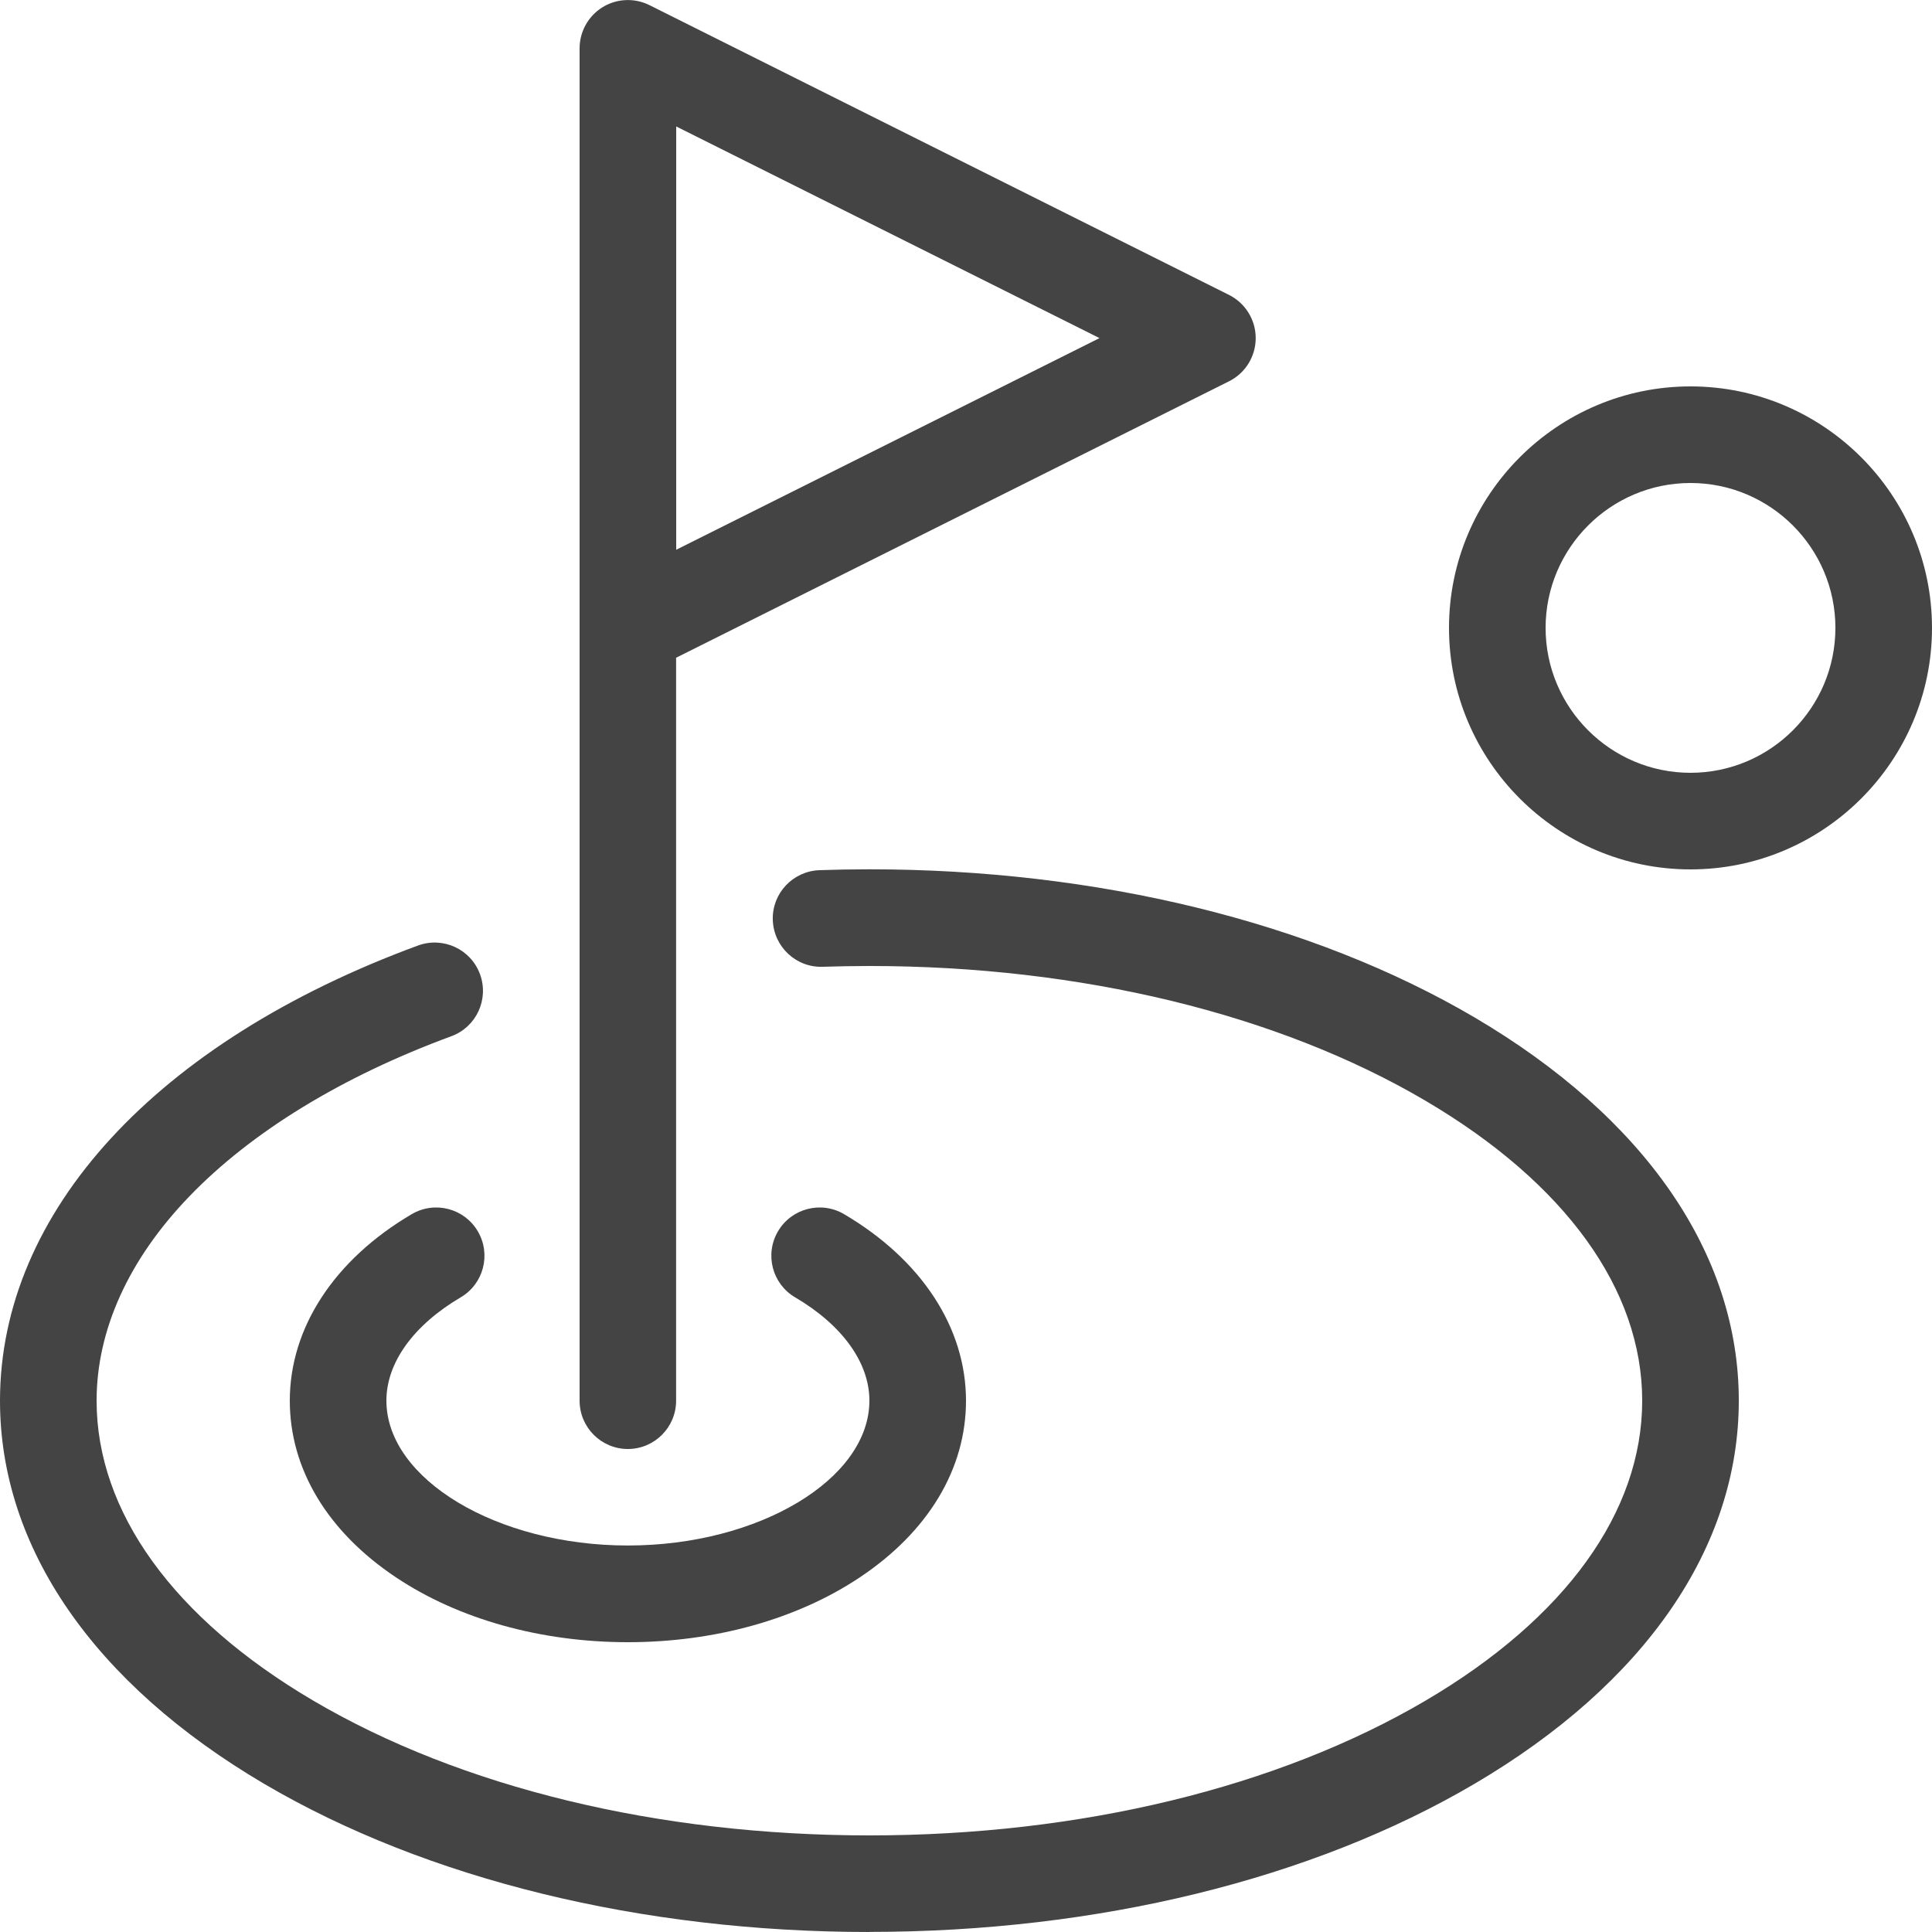 <?xml version="1.0" encoding="utf-8"?>
<!-- Generated by IcoMoon.io -->
<!DOCTYPE svg PUBLIC "-//W3C//DTD SVG 1.1//EN" "http://www.w3.org/Graphics/SVG/1.1/DTD/svg11.dtd">
<svg version="1.1" xmlns="http://www.w3.org/2000/svg" xmlns:xlink="http://www.w3.org/1999/xlink" width="20" height="20" viewBox="0 0 20 20">
<path fill="#444444" d="M17.5 9c-1.378 0-2.5-1.122-2.5-2.5s1.122-2.5 2.5-2.5 2.5 1.122 2.5 2.5-1.122 2.5-2.5 2.5zM17.5 5c-0.827 0-1.5 0.673-1.5 1.5s0.673 1.5 1.5 1.5 1.5-0.673 1.5-1.5-0.673-1.5-1.5-1.5z"></path>
<path fill="#444444" d="M6.5 17c-0.899 0-1.751-0.238-2.399-0.67-0.71-0.473-1.101-1.123-1.101-1.83 0-0.755 0.46-1.459 1.262-1.931 0.238-0.14 0.544-0.061 0.684 0.177s0.061 0.544-0.177 0.684c-0.489 0.288-0.769 0.677-0.769 1.069 0 0.813 1.145 1.5 2.5 1.5s2.5-0.687 2.5-1.5c0-0.392-0.28-0.782-0.769-1.069-0.238-0.14-0.317-0.446-0.177-0.684s0.447-0.317 0.684-0.177c0.802 0.472 1.262 1.176 1.262 1.931 0 0.707-0.391 1.357-1.101 1.83-0.648 0.432-1.5 0.67-2.399 0.67z"></path>
<path fill="#444444" d="M6.5 15c-0.276 0-0.5-0.224-0.5-0.5v-7.989c-0-0.007-0-0.014 0-0.021v-5.99c0-0.173 0.090-0.334 0.237-0.425s0.331-0.099 0.486-0.022l6 3c0.169 0.085 0.276 0.258 0.276 0.447s-0.107 0.363-0.276 0.447l-5.724 2.862v7.691c0 0.276-0.224 0.5-0.5 0.5zM7 1.309v4.382l4.382-2.191-4.382-2.191z"></path>
<path fill="#444444" d="M9 20c-2.358 0-4.583-0.545-6.264-1.533-1.764-1.038-2.736-2.447-2.736-3.967 0-1.954 1.618-3.715 4.327-4.712 0.259-0.095 0.547 0.037 0.642 0.297s-0.038 0.547-0.297 0.642c-1.13 0.416-2.068 0.989-2.713 1.659-0.628 0.652-0.959 1.383-0.959 2.114 0 1.151 0.797 2.254 2.243 3.105 1.53 0.9 3.574 1.395 5.757 1.395s4.227-0.496 5.757-1.395c1.447-0.851 2.243-1.953 2.243-3.105s-0.797-2.254-2.243-3.105c-1.53-0.9-3.574-1.395-5.757-1.395-0.161 0-0.323 0.003-0.483 0.008-0.276 0.010-0.507-0.207-0.517-0.483s0.207-0.507 0.483-0.517c0.171-0.006 0.345-0.009 0.517-0.009 2.358 0 4.583 0.545 6.264 1.533 1.764 1.038 2.736 2.447 2.736 3.967s-0.972 2.929-2.736 3.967c-1.681 0.989-3.906 1.533-6.264 1.533z"></path>
</svg>
